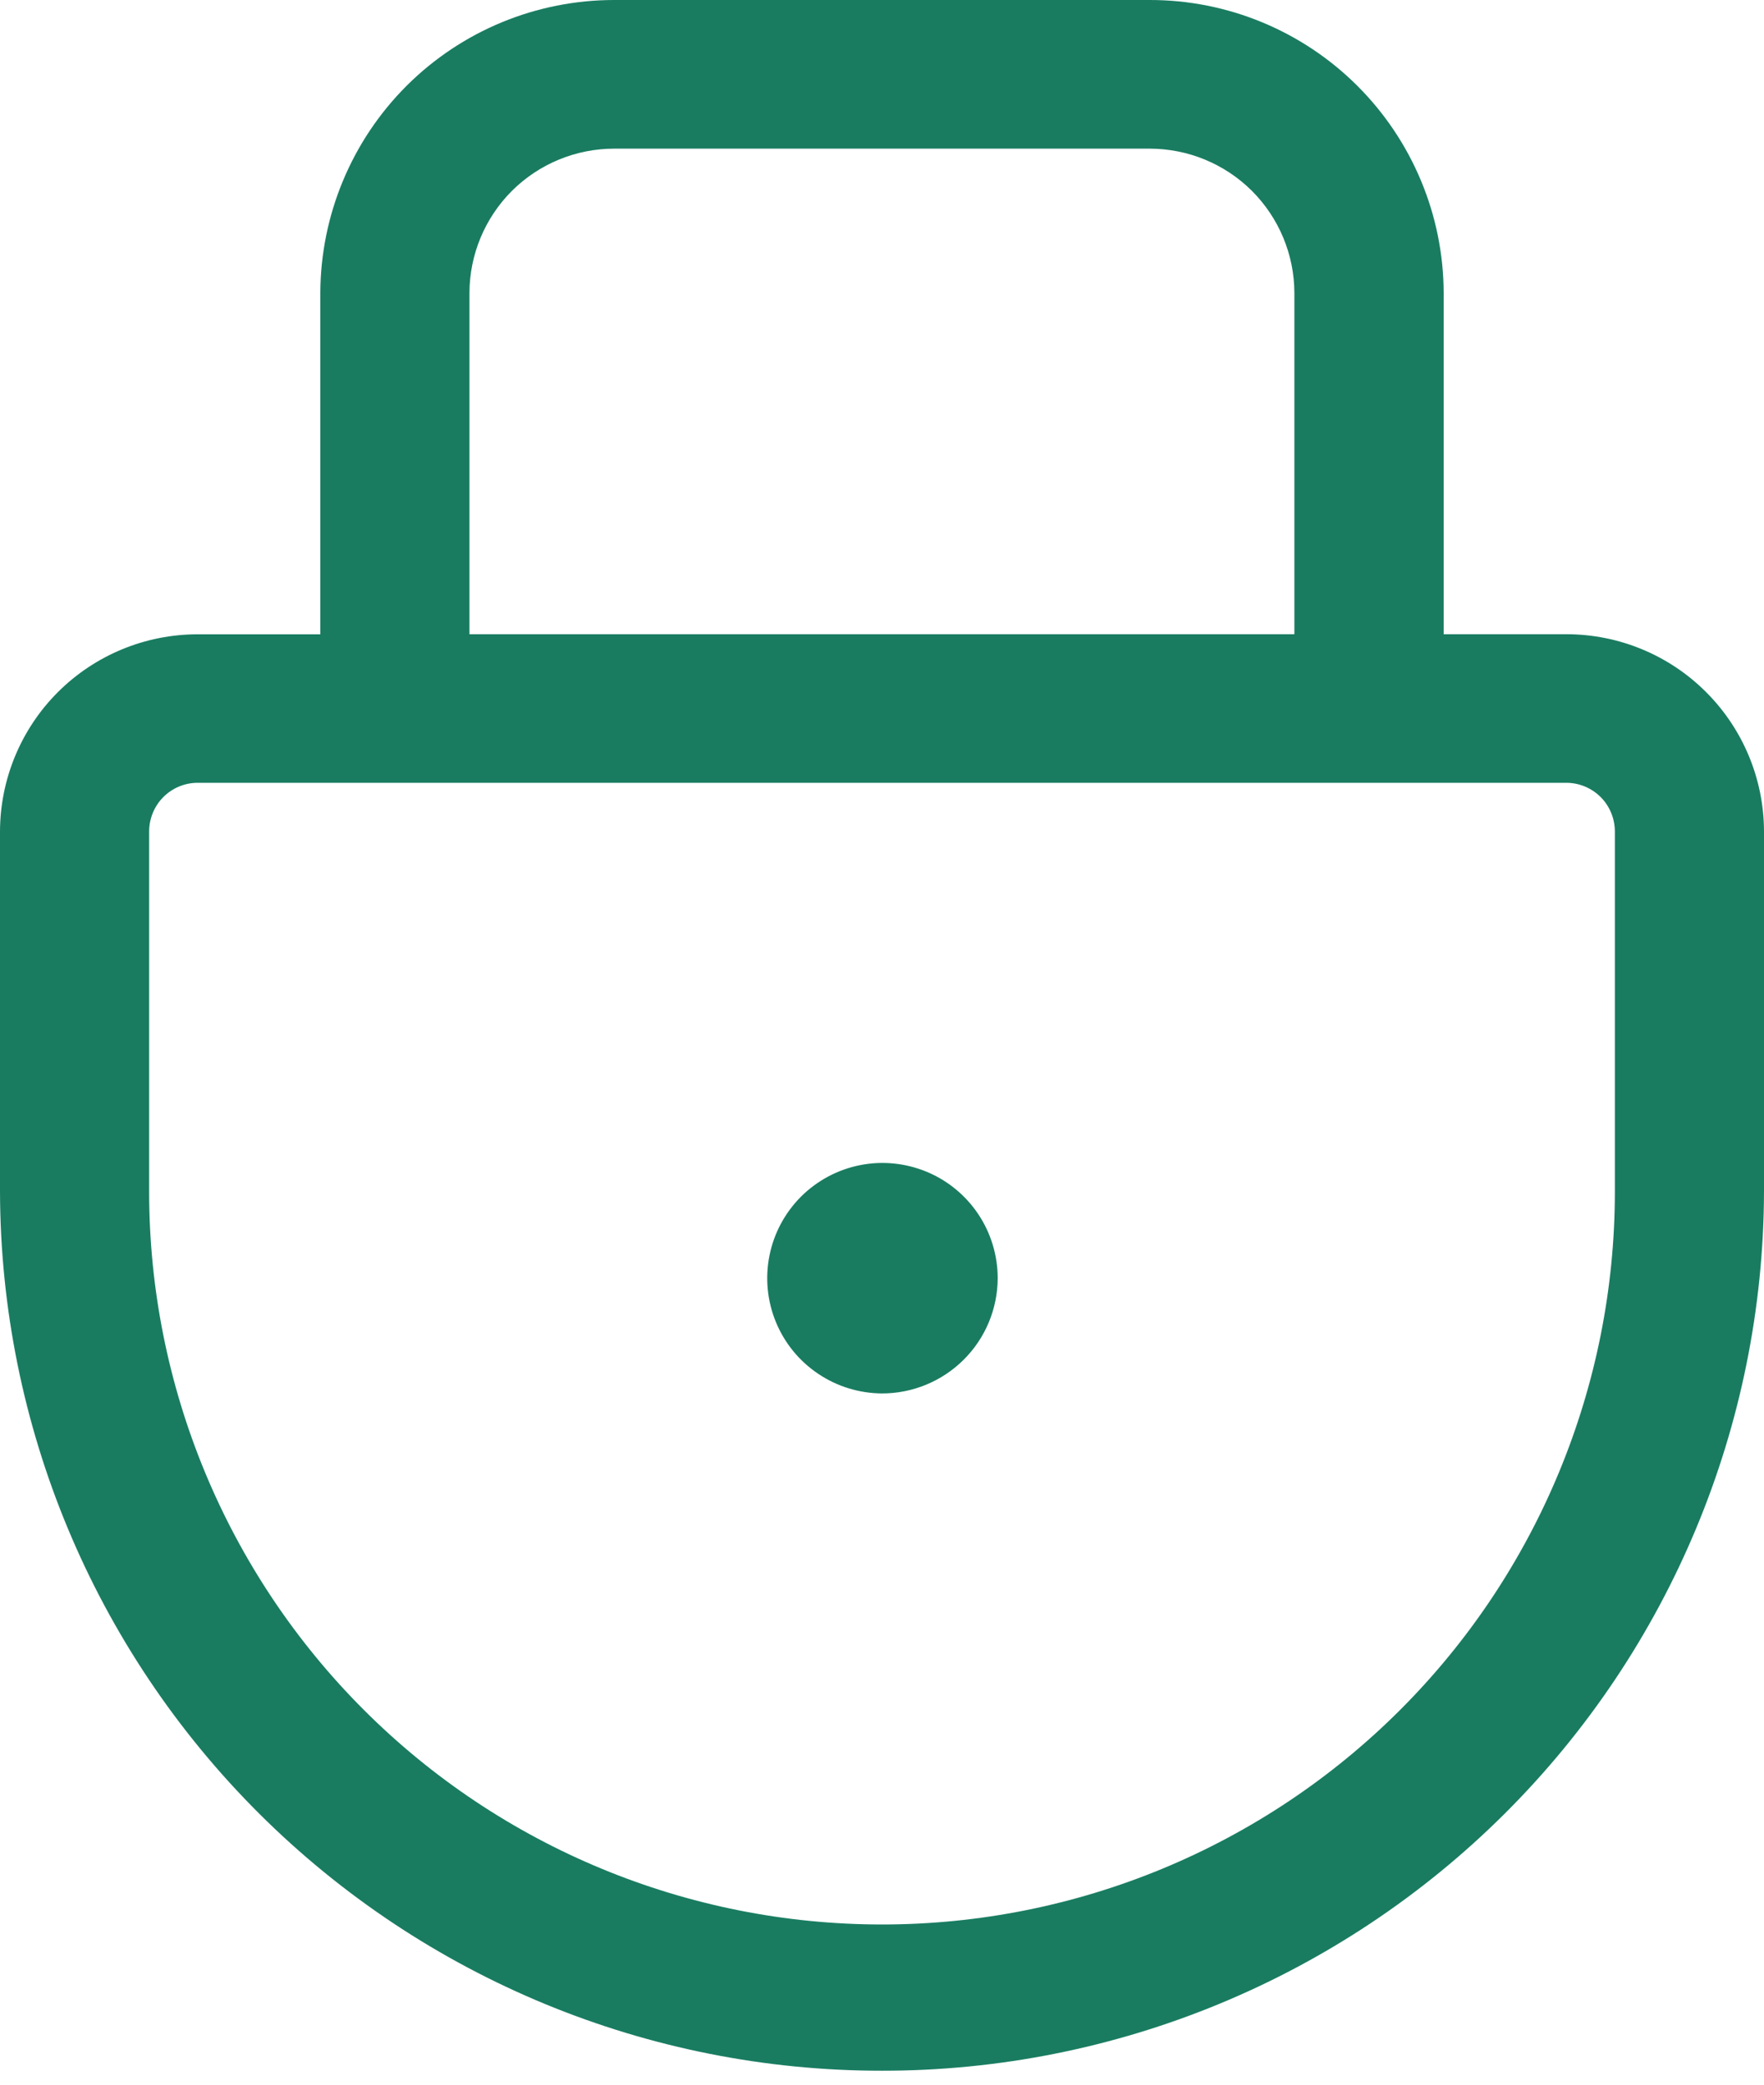 <svg width="22" height="26" viewBox="0 0 22 26" fill="none" xmlns="http://www.w3.org/2000/svg">
<path d="M11 25.826C8.089 25.828 5.296 24.675 3.233 22.62C1.171 20.565 0.008 17.776 0 14.864L0 10.369C0.002 9.716 0.262 9.091 0.724 8.63C1.186 8.17 1.812 7.911 2.465 7.911H3.995V3.655C3.998 2.685 4.385 1.755 5.072 1.069C5.759 0.384 6.689 -0 7.66 5.07432e-07H14.339C15.309 -0.001 16.24 0.384 16.927 1.069C17.614 1.754 18.002 2.683 18.005 3.653V7.91H19.535C20.187 7.91 20.813 8.168 21.275 8.629C21.737 9.089 21.998 9.714 22 10.367V14.862C21.992 17.774 20.829 20.564 18.767 22.619C16.705 24.674 13.912 25.828 11 25.826ZM2.465 9.763C2.305 9.763 2.151 9.827 2.038 9.94C1.925 10.053 1.861 10.207 1.86 10.367V14.862C1.86 17.286 2.823 19.611 4.537 21.325C6.251 23.039 8.576 24.002 11 24.002C13.424 24.002 15.749 23.039 17.463 21.325C19.177 19.611 20.14 17.286 20.14 14.862V10.367C20.139 10.207 20.075 10.053 19.962 9.94C19.848 9.827 19.694 9.763 19.534 9.763H2.465ZM7.66 1.854C7.182 1.854 6.724 2.043 6.385 2.38C6.047 2.718 5.856 3.176 5.855 3.653V7.91H16.143V3.653C16.142 3.176 15.951 2.718 15.613 2.38C15.274 2.043 14.816 1.854 14.338 1.854H7.66ZM11 17.379C10.716 17.377 10.438 17.292 10.203 17.133C9.967 16.975 9.784 16.75 9.676 16.487C9.568 16.224 9.541 15.935 9.597 15.657C9.653 15.378 9.791 15.123 9.992 14.922C10.194 14.722 10.45 14.586 10.729 14.531C11.008 14.476 11.296 14.506 11.559 14.615C11.821 14.724 12.045 14.909 12.202 15.145C12.36 15.382 12.443 15.66 12.443 15.944C12.441 16.325 12.289 16.69 12.018 16.959C11.748 17.228 11.381 17.379 11 17.379Z" fill="#197C61"/>
</svg>